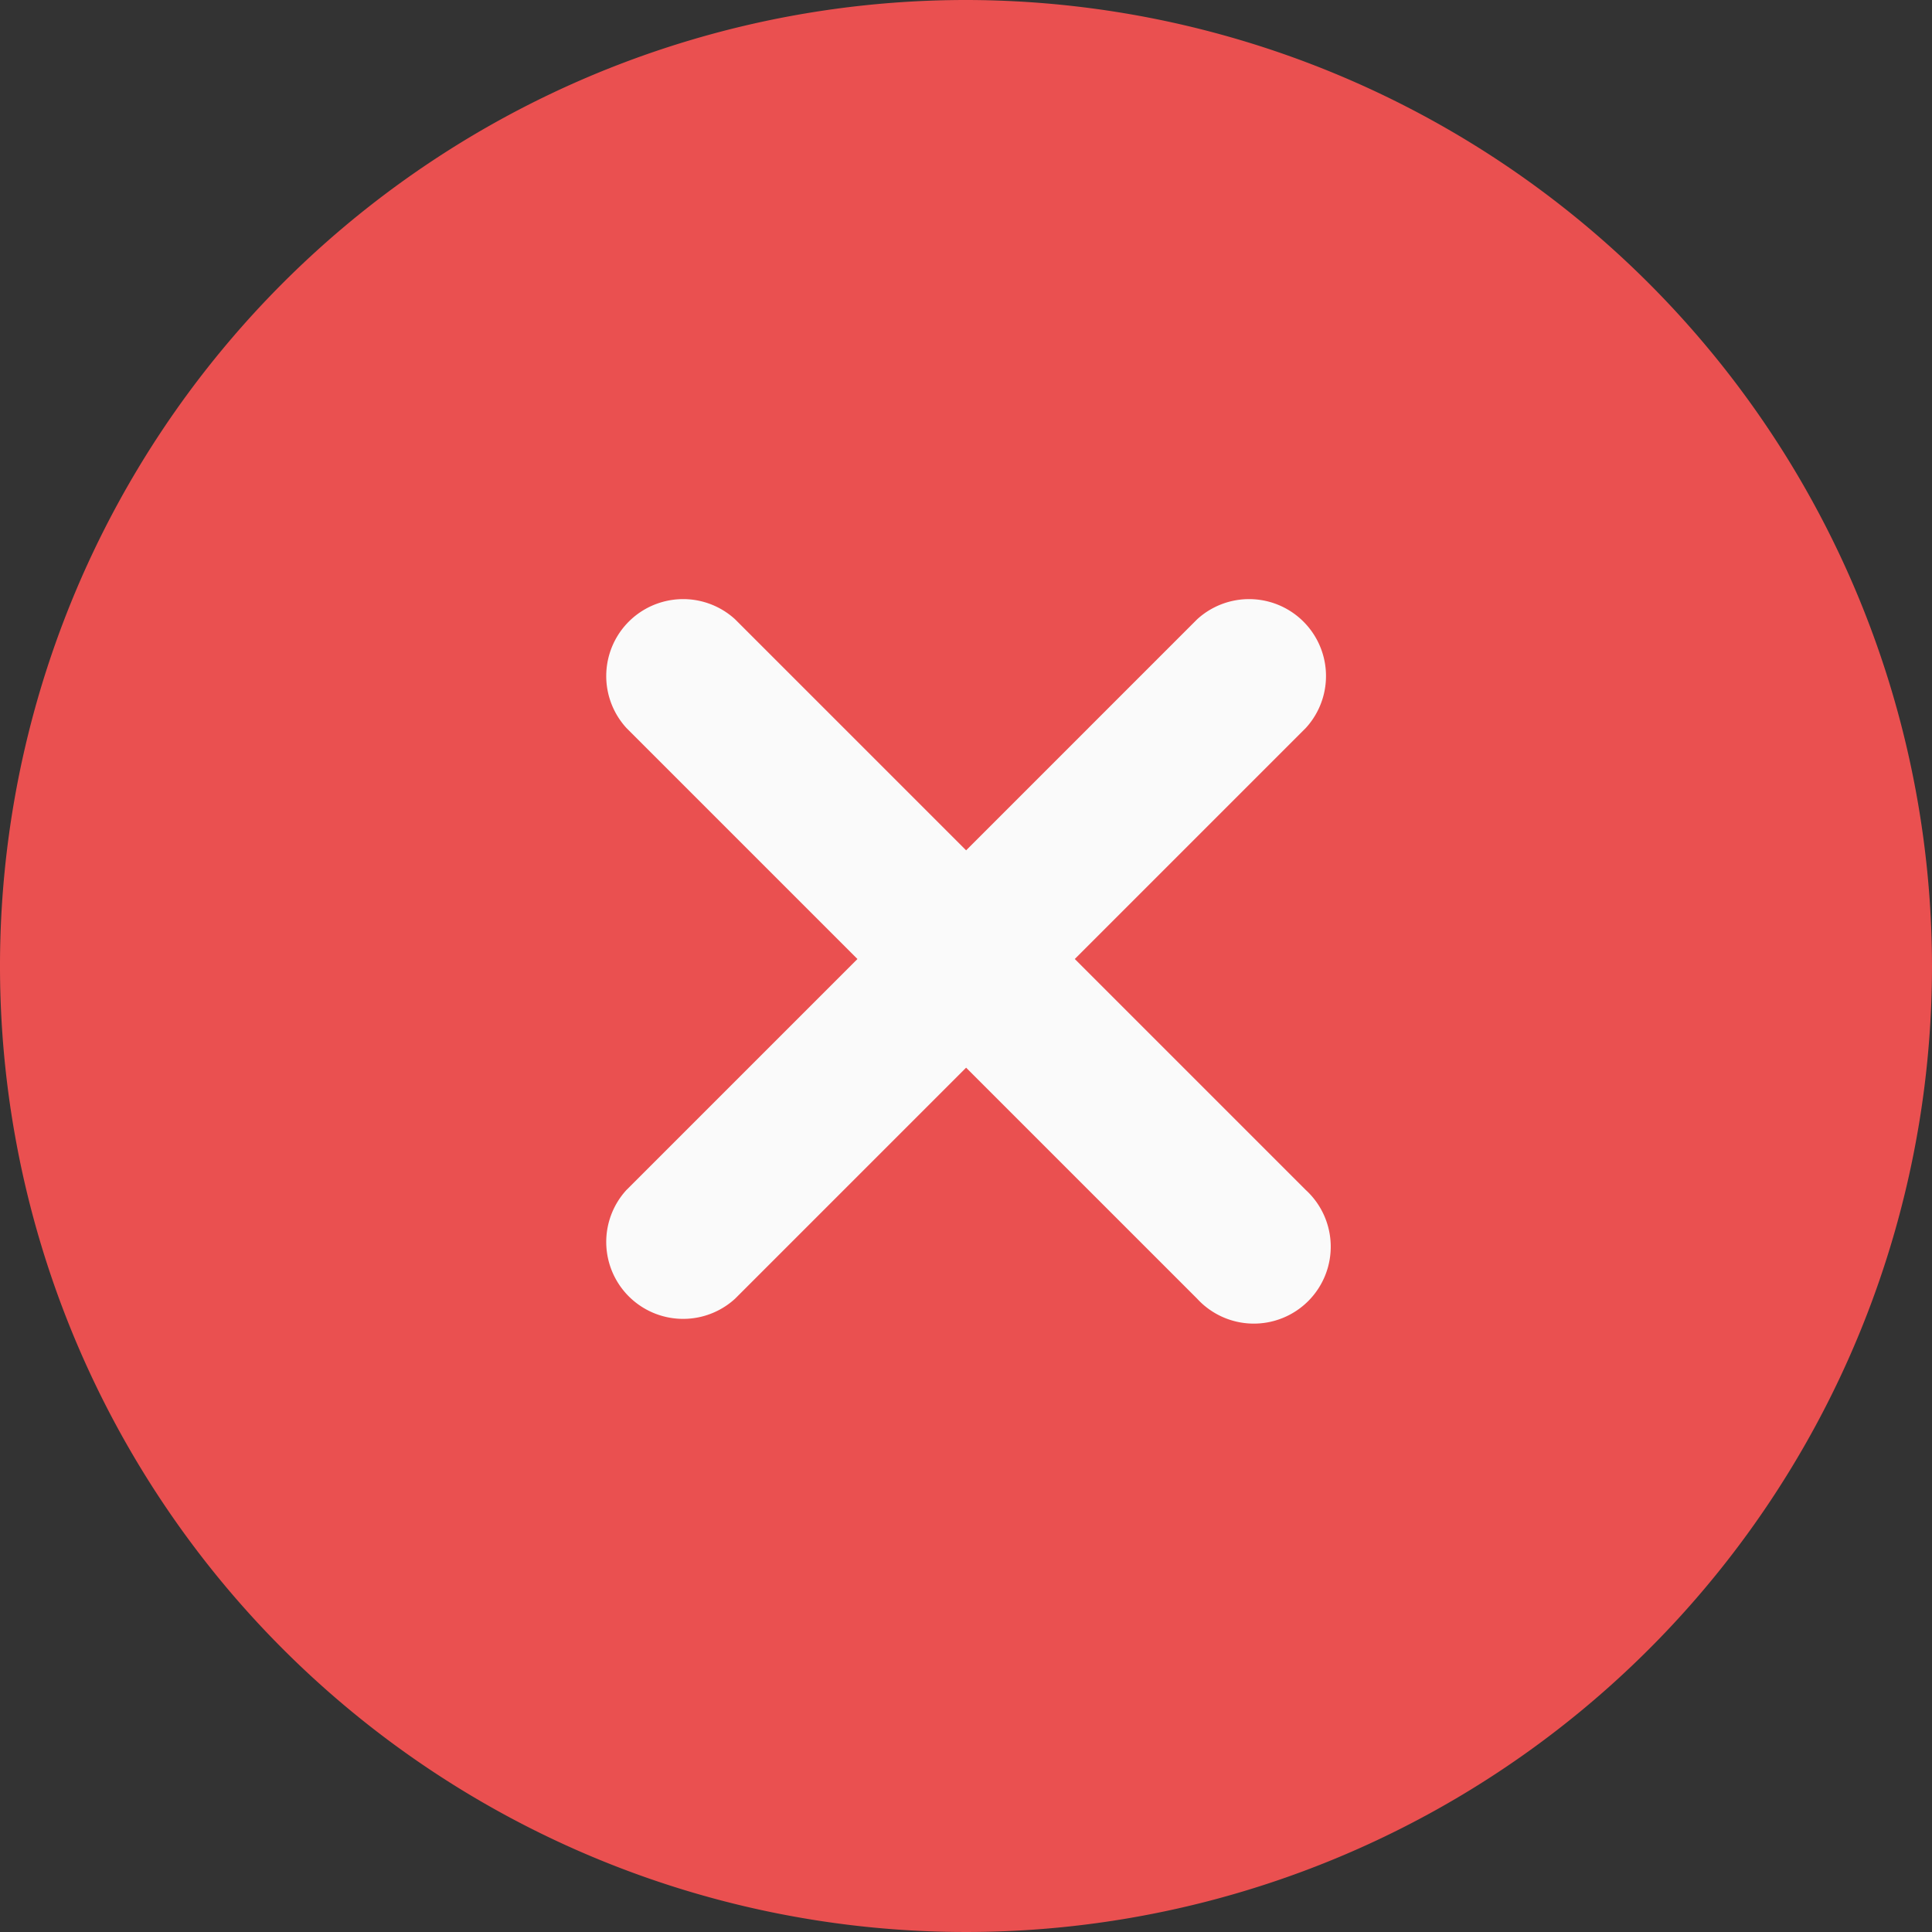 <svg id="criss-cross" xmlns="http://www.w3.org/2000/svg" width="16" height="16" viewBox="0 0 16 16">
  <rect x="0" y="0" width="16" height="16" fill="#333333" stroke="none"/>
  <path id="Path_1751" data-name="Path 1751" d="M8,0a8,8,0,1,0,8,8A8.009,8.009,0,0,0,8,0ZM8,0" fill="#ea5050"/>
  <path id="Path_1752" data-name="Path 1752" d="M161.285,160.385a.637.637,0,1,1-.9.9l-1.913-1.913-1.913,1.913a.637.637,0,0,1-.9-.9l1.913-1.913-1.913-1.913a.637.637,0,0,1,.9-.9l1.913,1.913,1.913-1.913a.637.637,0,0,1,.9.9l-1.913,1.913Zm0,0" transform="translate(-150.471 -150.53)" fill="#fafafa"/>
</svg>
